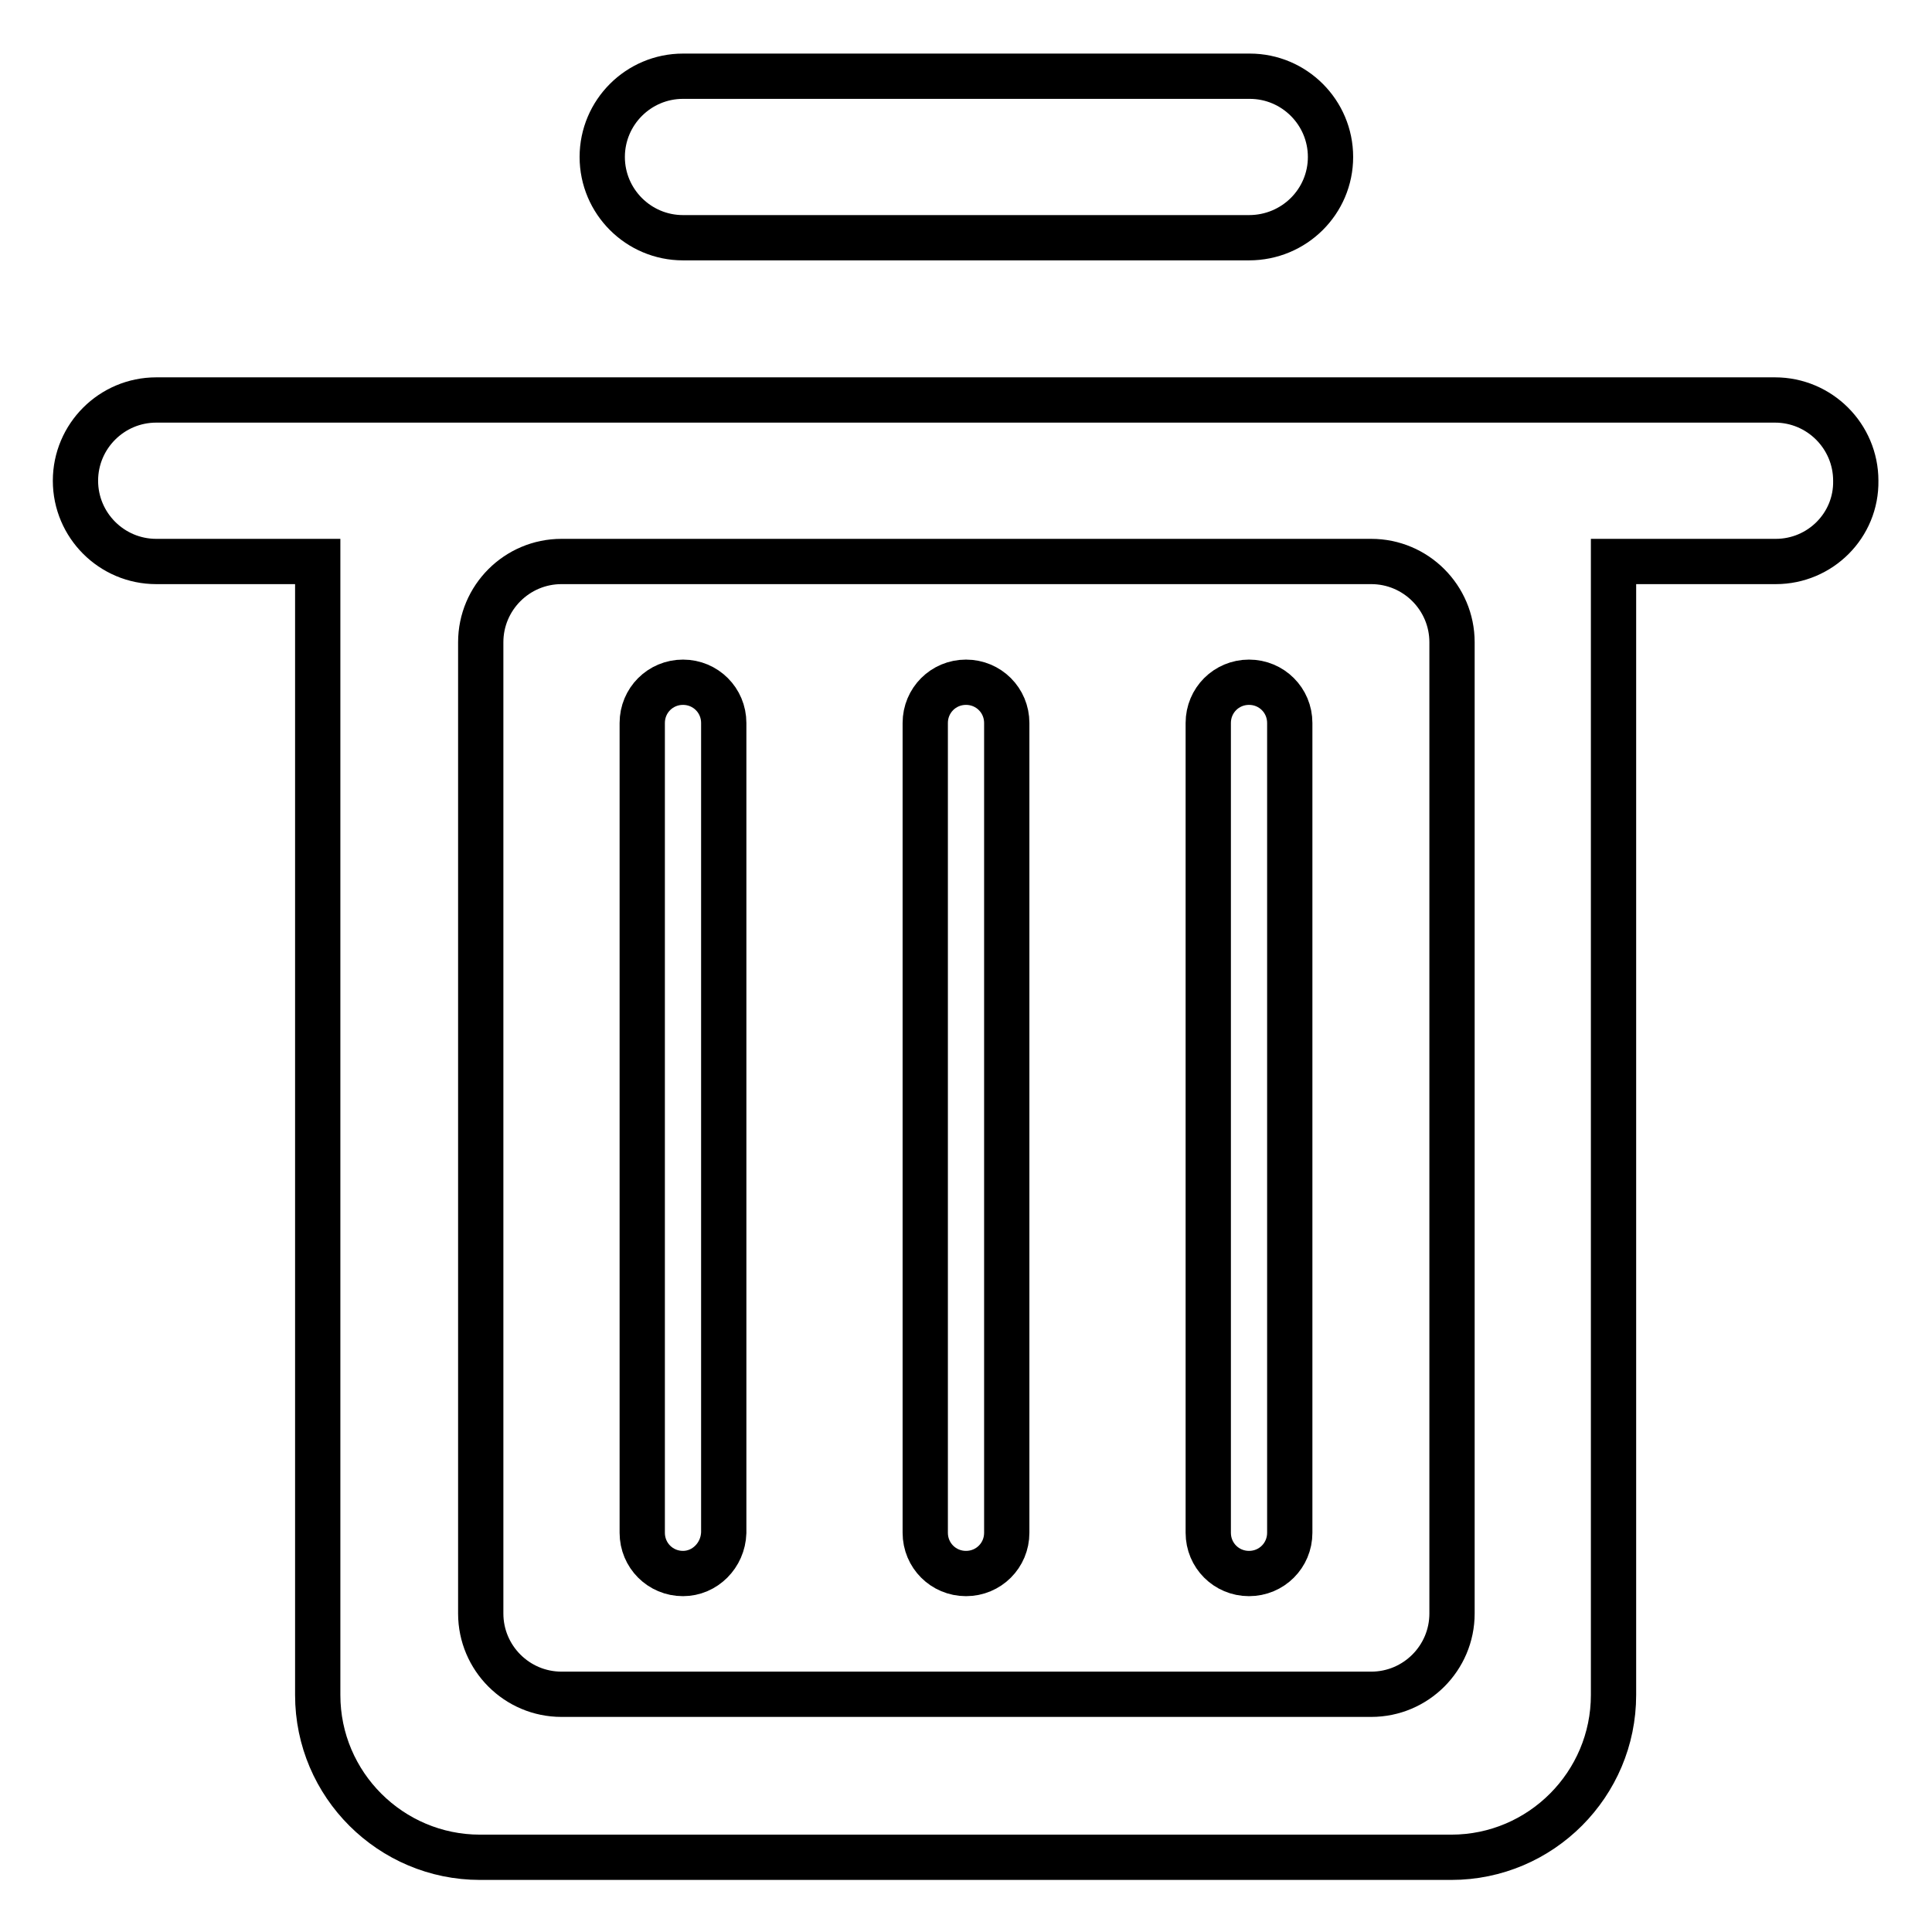 <?xml version="1.0" encoding="utf-8"?>
<!-- Svg Vector Icons : http://www.onlinewebfonts.com/icon -->
<!DOCTYPE svg PUBLIC "-//W3C//DTD SVG 1.1//EN" "http://www.w3.org/Graphics/SVG/1.1/DTD/svg11.dtd">
<svg version="1.1" xmlns="http://www.w3.org/2000/svg" xmlns:xlink="http://www.w3.org/1999/xlink" x="0px" y="0px" viewBox="0 0 256 256" enable-background="new 0 0 256 256" xml:space="preserve">
<g> <path stroke-width="6" fill-opacity="0" stroke="#000000"  d="M235.3,74.4h-21.5v150.2c0,11.8-9.6,21.5-21.5,21.5l0,0H63.6c-11.8,0-21.5-9.6-21.5-21.5l0,0V74.4H20.7 c-5.9,0-10.7-4.8-10.7-10.7c0-5.9,4.8-10.7,10.7-10.7h214.5c5.9,0,10.7,4.8,10.7,10.7C246,69.6,241.2,74.4,235.3,74.4L235.3,74.4z  M74.4,74.4c-5.9,0-10.7,4.8-10.7,10.7v128.7c0,5.9,4.8,10.7,10.7,10.7l0,0h107.3c5.9,0,10.7-4.8,10.7-10.7l0,0V85.1 c0-5.9-4.8-10.7-10.7-10.7l0,0H74.4z M165.5,208.5c-3,0-5.4-2.4-5.4-5.4V95.8c0-3,2.4-5.4,5.4-5.4c3,0,5.4,2.4,5.4,5.4v107.3 C170.9,206.1,168.5,208.5,165.5,208.5L165.5,208.5z M128,208.5c-3,0-5.4-2.4-5.4-5.4V95.8c0-3,2.4-5.4,5.4-5.4c3,0,5.4,2.4,5.4,5.4 v107.3C133.4,206.1,131,208.5,128,208.5z M90.5,208.5c-3,0-5.4-2.4-5.4-5.4V95.8c0-3,2.4-5.4,5.4-5.4c3,0,5.4,2.4,5.4,5.4v107.3 C95.8,206.1,93.4,208.5,90.5,208.5z M165.5,31.5H90.5c-5.9,0-10.7-4.8-10.7-10.7c0-5.9,4.8-10.7,10.7-10.7h75.1 c5.9,0,10.7,4.8,10.7,10.7C176.3,26.7,171.5,31.5,165.5,31.5L165.5,31.5L165.5,31.5z"/></g>
</svg>